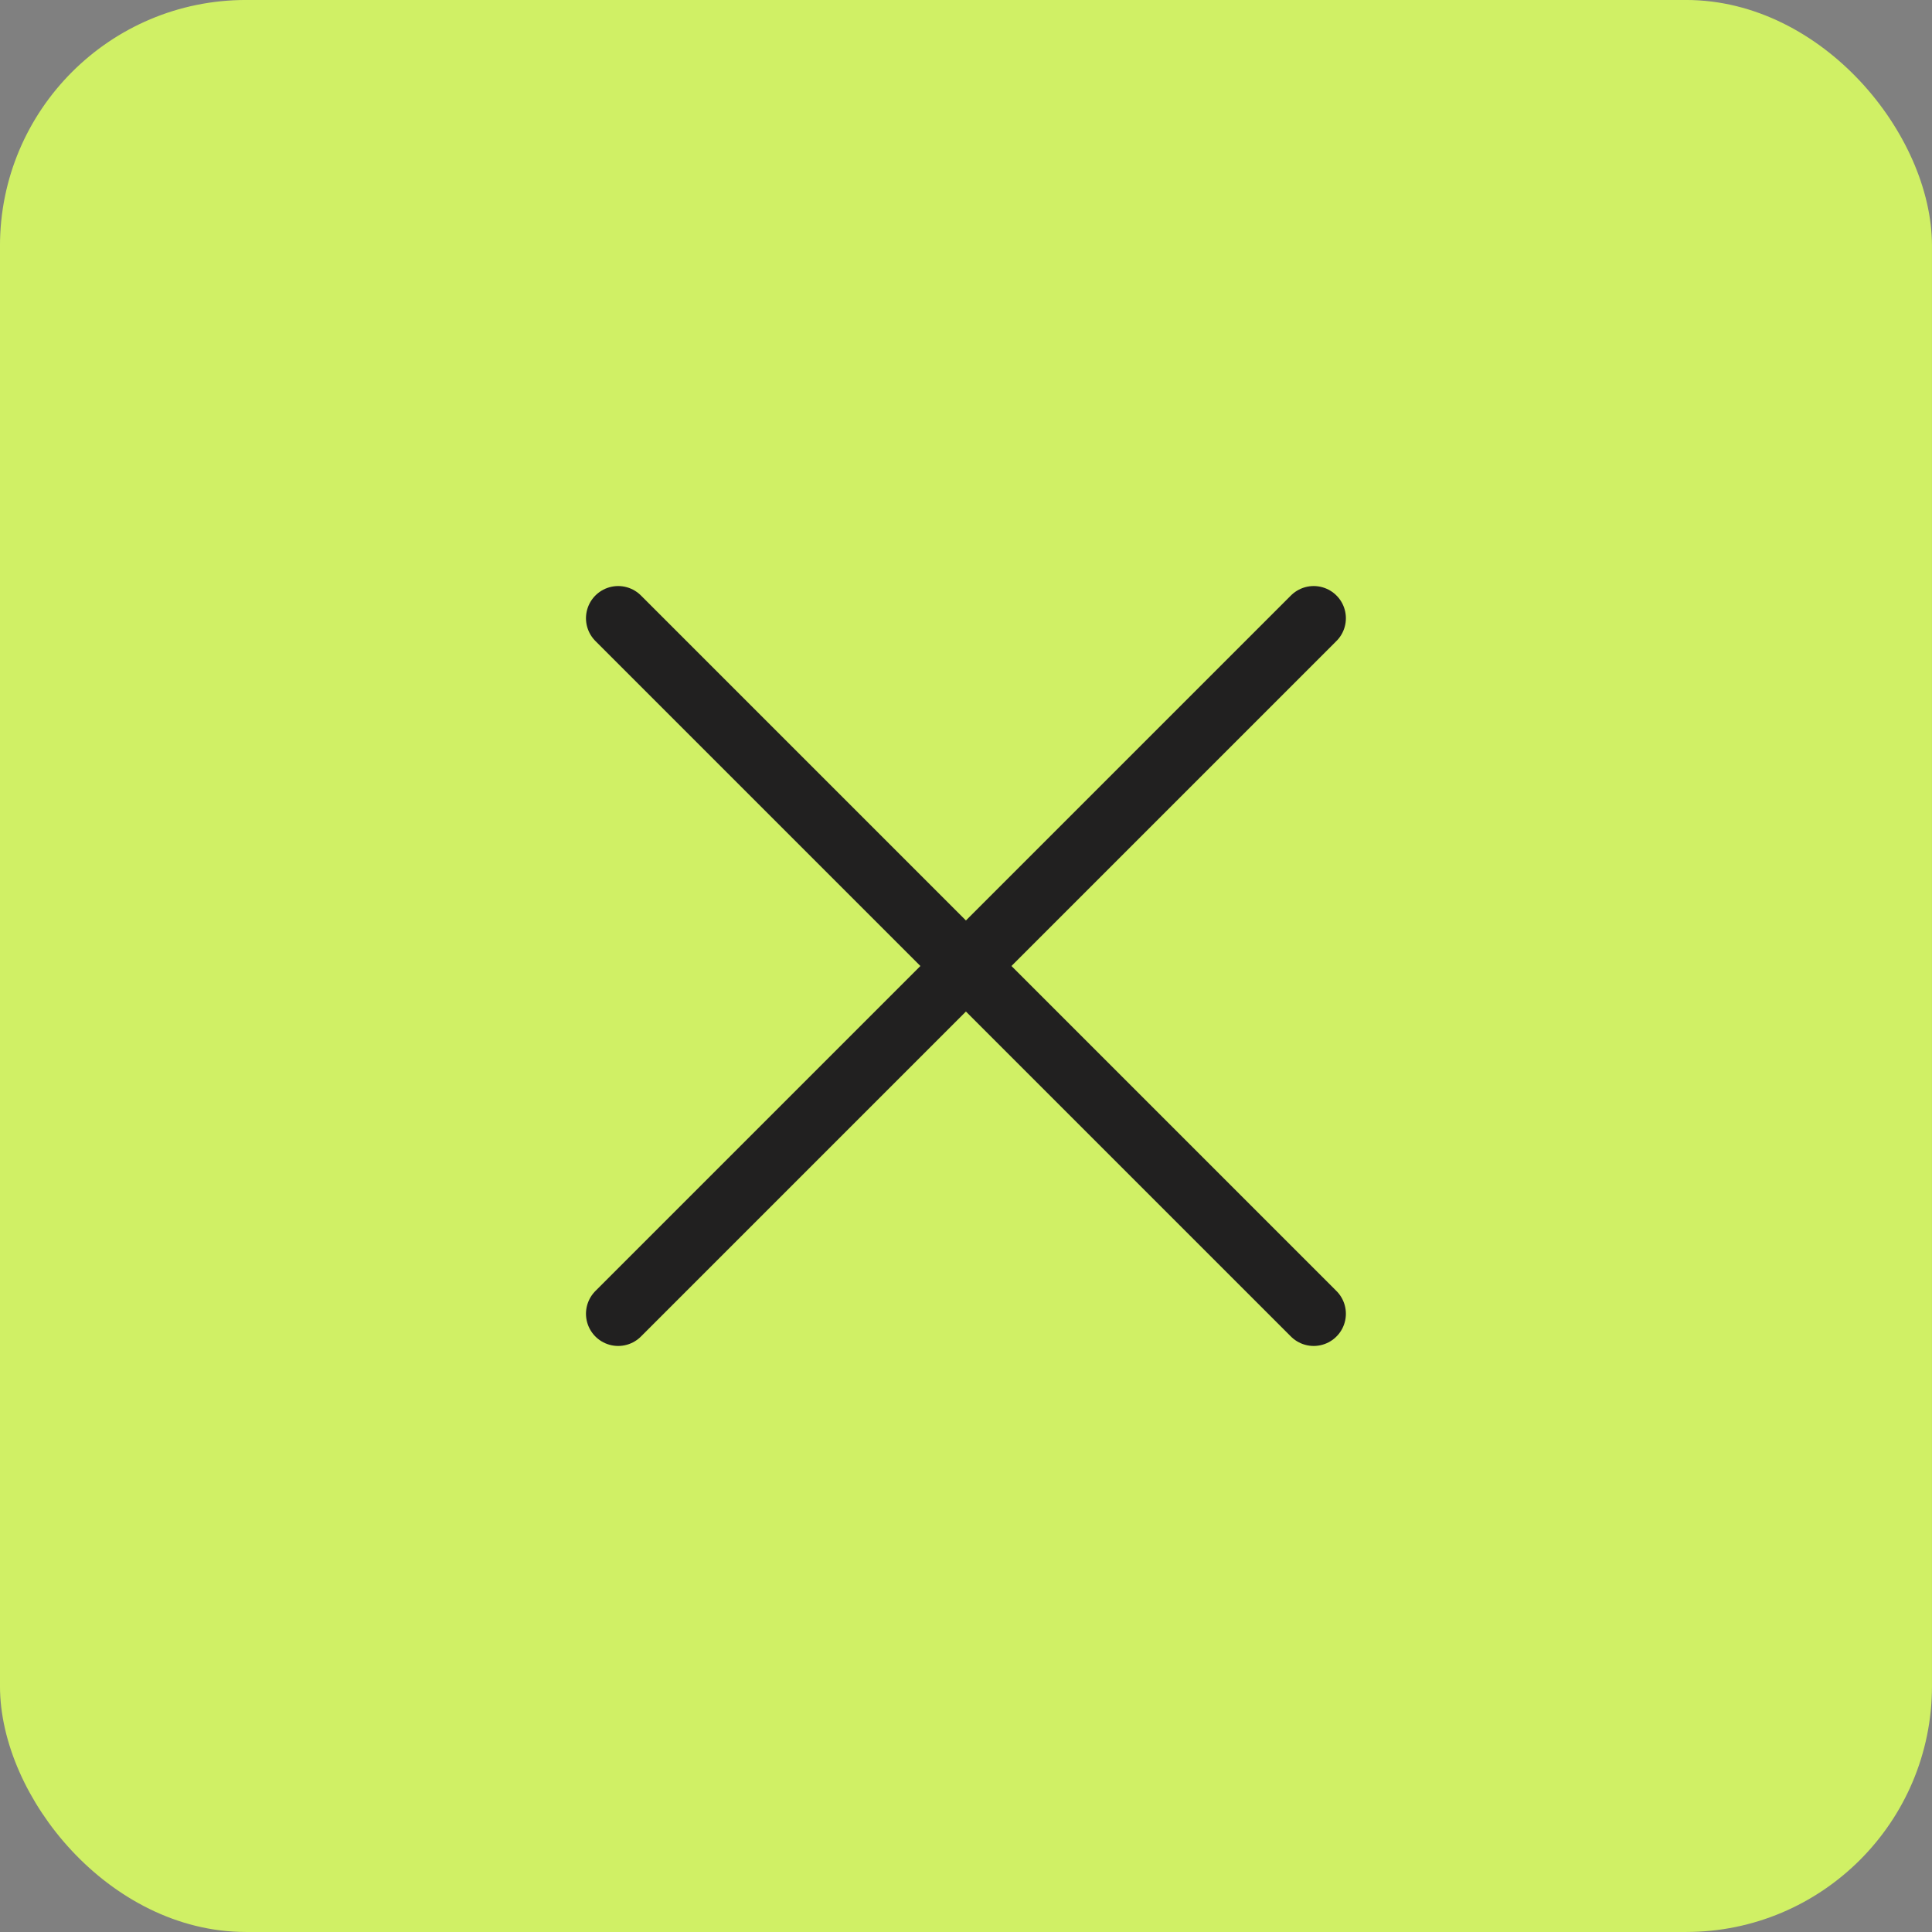 <svg width="55" height="55" viewBox="0 0 55 55" fill="none" xmlns="http://www.w3.org/2000/svg">
<rect x="0" y="0" width="55" height="55" fill="#808080" stroke="none"/>
<g id="close">
<rect id="Rectangle 4628" x="0.458" y="0.458" width="54.083" height="54.083" rx="6.542" fill="#D0F065" stroke="#D0F065" stroke-width="0.917"/>
<g id="g277">
<g id="g287">
<g id="path289">
<path d="M37.398 17.6L17.598 37.4L37.398 17.6Z" fill="#FDFCFC"/>
<path d="M37.398 17.6L17.598 37.4" stroke="#212020" stroke-width="1.833" stroke-miterlimit="10" stroke-linecap="round" stroke-linejoin="round"/>
</g>
</g>
<g id="g291">
<g id="path293">
<path d="M17.598 17.6L37.398 37.4L17.598 17.6Z" fill="#FDFCFC"/>
<path d="M17.598 17.6L37.398 37.4" stroke="#212020" stroke-width="1.833" stroke-miterlimit="10" stroke-linecap="round" stroke-linejoin="round"/>
</g>
</g>
</g>
</g>
</svg>
